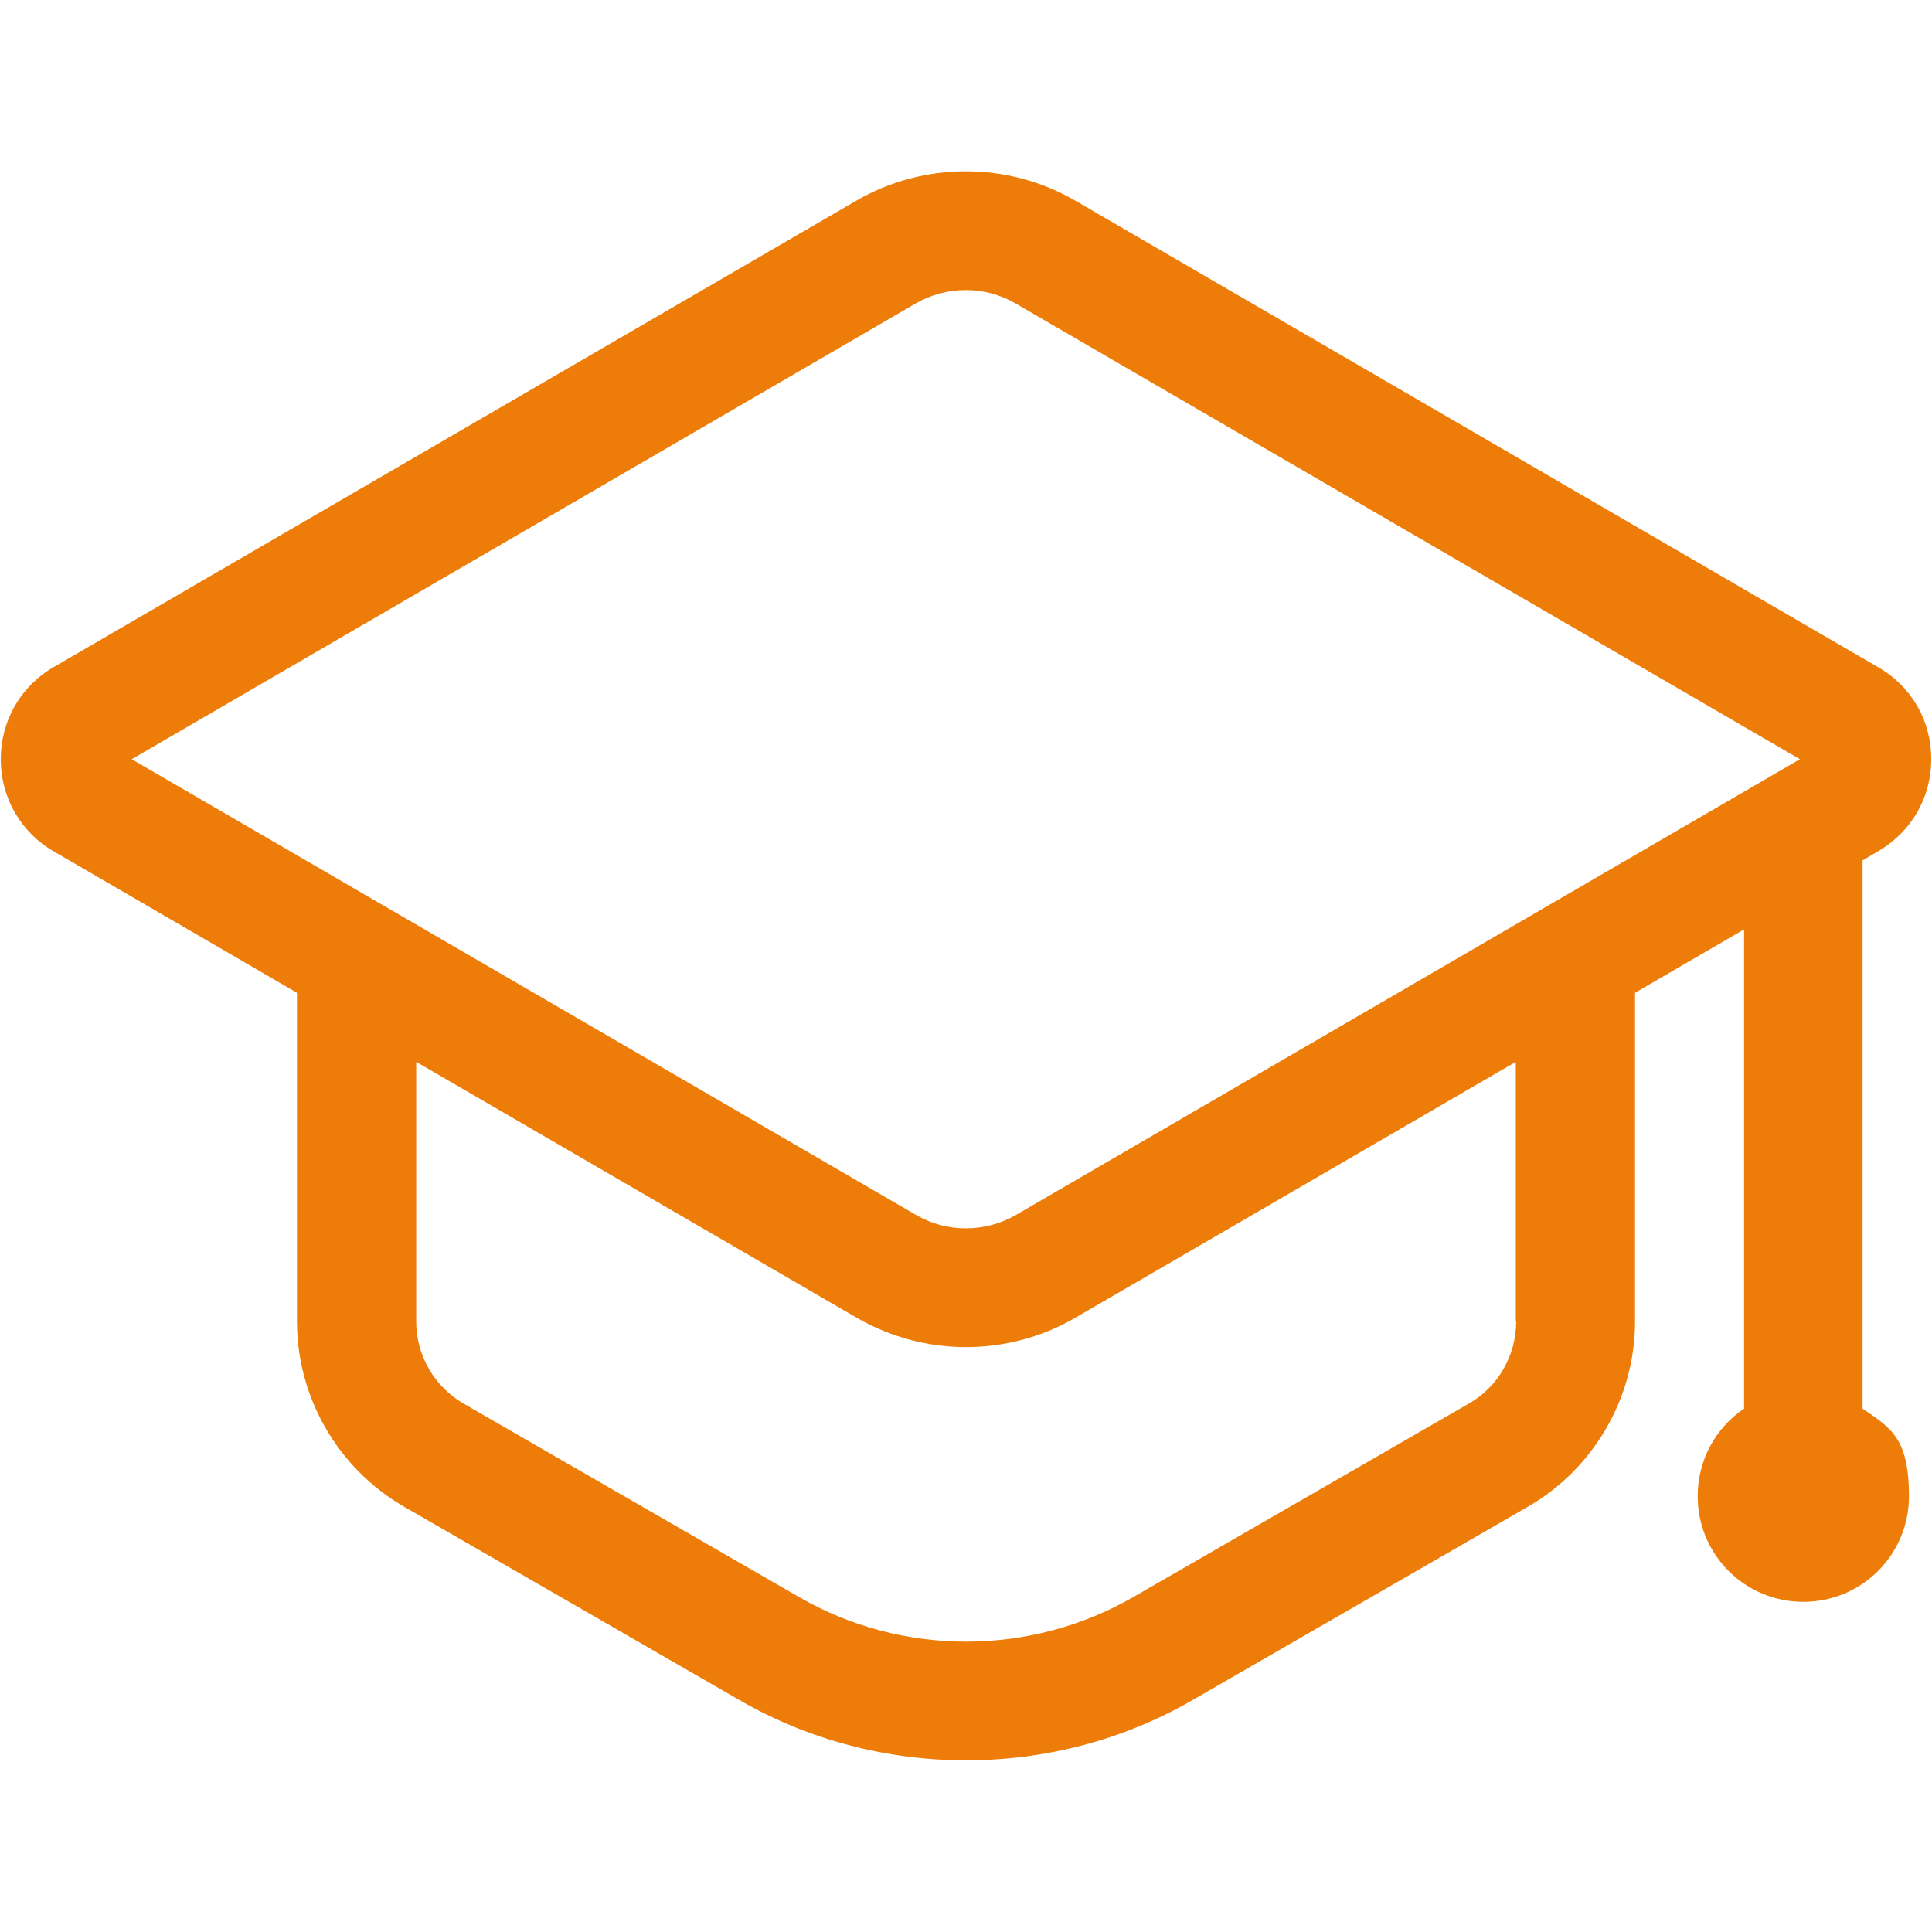 <?xml version="1.0" encoding="UTF-8"?>
<svg xmlns="http://www.w3.org/2000/svg" version="1.1" viewBox="0 0 512 512">
  <defs>
    <style>
      .cls-1 {
        fill: #ee7c08;
      }
    </style>
  </defs>
  <!-- Generator: Adobe Illustrator 28.7.1, SVG Export Plug-In . SVG Version: 1.2.0 Build 142)  -->
  <g>
    <g id="Layer_1">
      <g id="Capa_1">
        <path class="cls-1" d="M493.6,373.3v-145.3l4.1-2.4c8.8-5.1,14.1-14.2,14.1-24.4s-5.2-19.3-14.1-24.4l-212.7-123.6c-17.9-10.4-40.2-10.4-58.1,0L14.2,176.8C5.4,181.9.2,191.1.2,201.2s5.2,19.3,14,24.4l64.5,37.5v87.1c0,20.2,10.9,39,28.4,49.1l88.8,51.2c18.5,10.7,39.3,16,60.1,16s41.6-5.3,60.1-16l88.8-51.2c17.5-10.1,28.4-28.9,28.4-49.1v-87.1l28.9-16.8v127c-7.4,5-12.3,13.5-12.3,23.2,0,15.5,12.5,28,28,28s28-12.5,28-28-4.9-18.1-12.3-23.2h0ZM401.8,350.2h0c0,9-4.8,17.4-12.6,21.8l-88.8,51.2c-27.4,15.8-61.4,15.8-88.7,0l-88.8-51.2c-7.8-4.5-12.6-12.8-12.6-21.8v-68.8l116.7,67.8c9,5.2,19,7.8,29,7.8s20.1-2.6,29-7.8l116.7-67.8v68.8h.1ZM269.2,322c-8.2,4.7-18.3,4.7-26.4,0L34.9,201.2l207.8-120.8c8.2-4.7,18.3-4.7,26.4,0l207.9,120.8-207.8,120.8Z"/>
      </g>
    </g>
  </g>
</svg>
